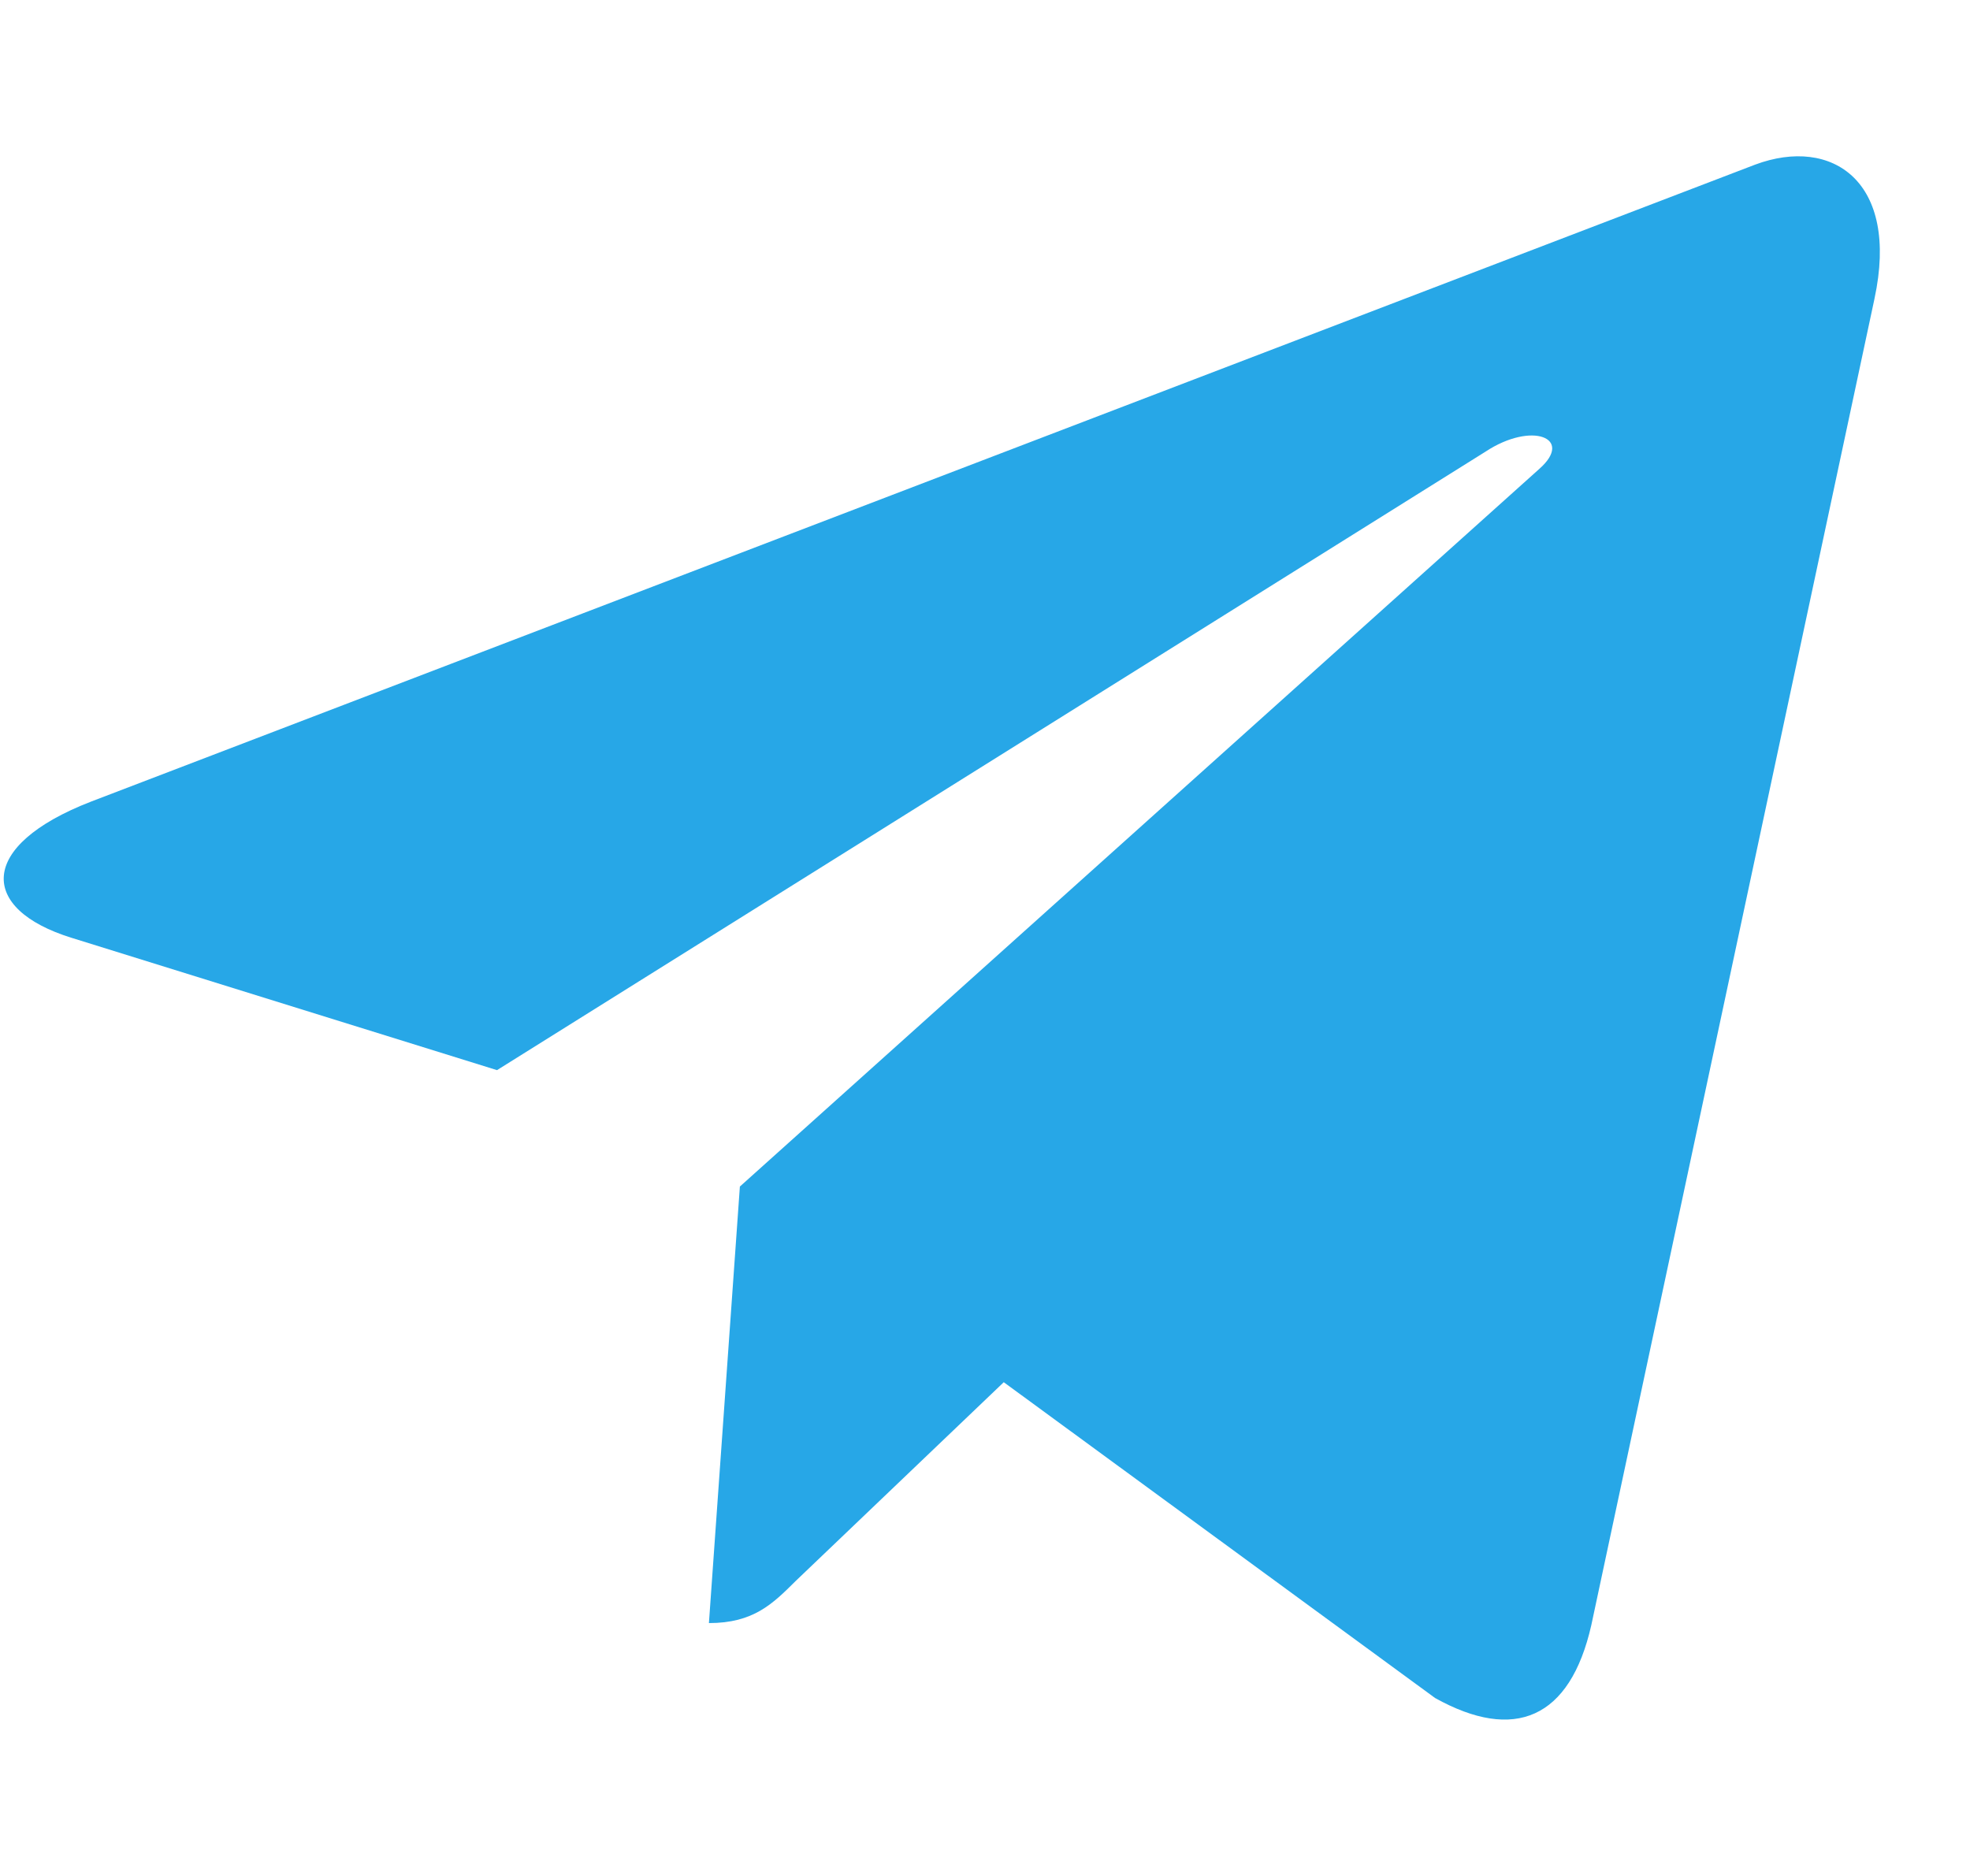 <svg width="21" height="20" viewBox="0 0 21 20" fill="none" xmlns="http://www.w3.org/2000/svg">
<g clip-path="url(#clip0_2127_1045)">
<path d="M7.887 12.65L7.557 17.304C8.03 17.304 8.235 17.101 8.481 16.856L10.7 14.736L15.298 18.103C16.142 18.573 16.736 18.326 16.963 17.327L19.982 3.184L19.982 3.183C20.25 1.936 19.532 1.449 18.71 1.755L0.968 8.547C-0.243 9.017 -0.224 9.692 0.762 9.998L5.298 11.409L15.834 4.816C16.33 4.488 16.781 4.67 16.41 4.998L7.887 12.65Z" fill="#27A7E7"/>
</g>
<defs>
<clipPath id="clip0_2127_1045">
<rect width="20" height="20" fill="white" transform="translate(0.04)"/>
</clipPath>
</defs>
</svg>
